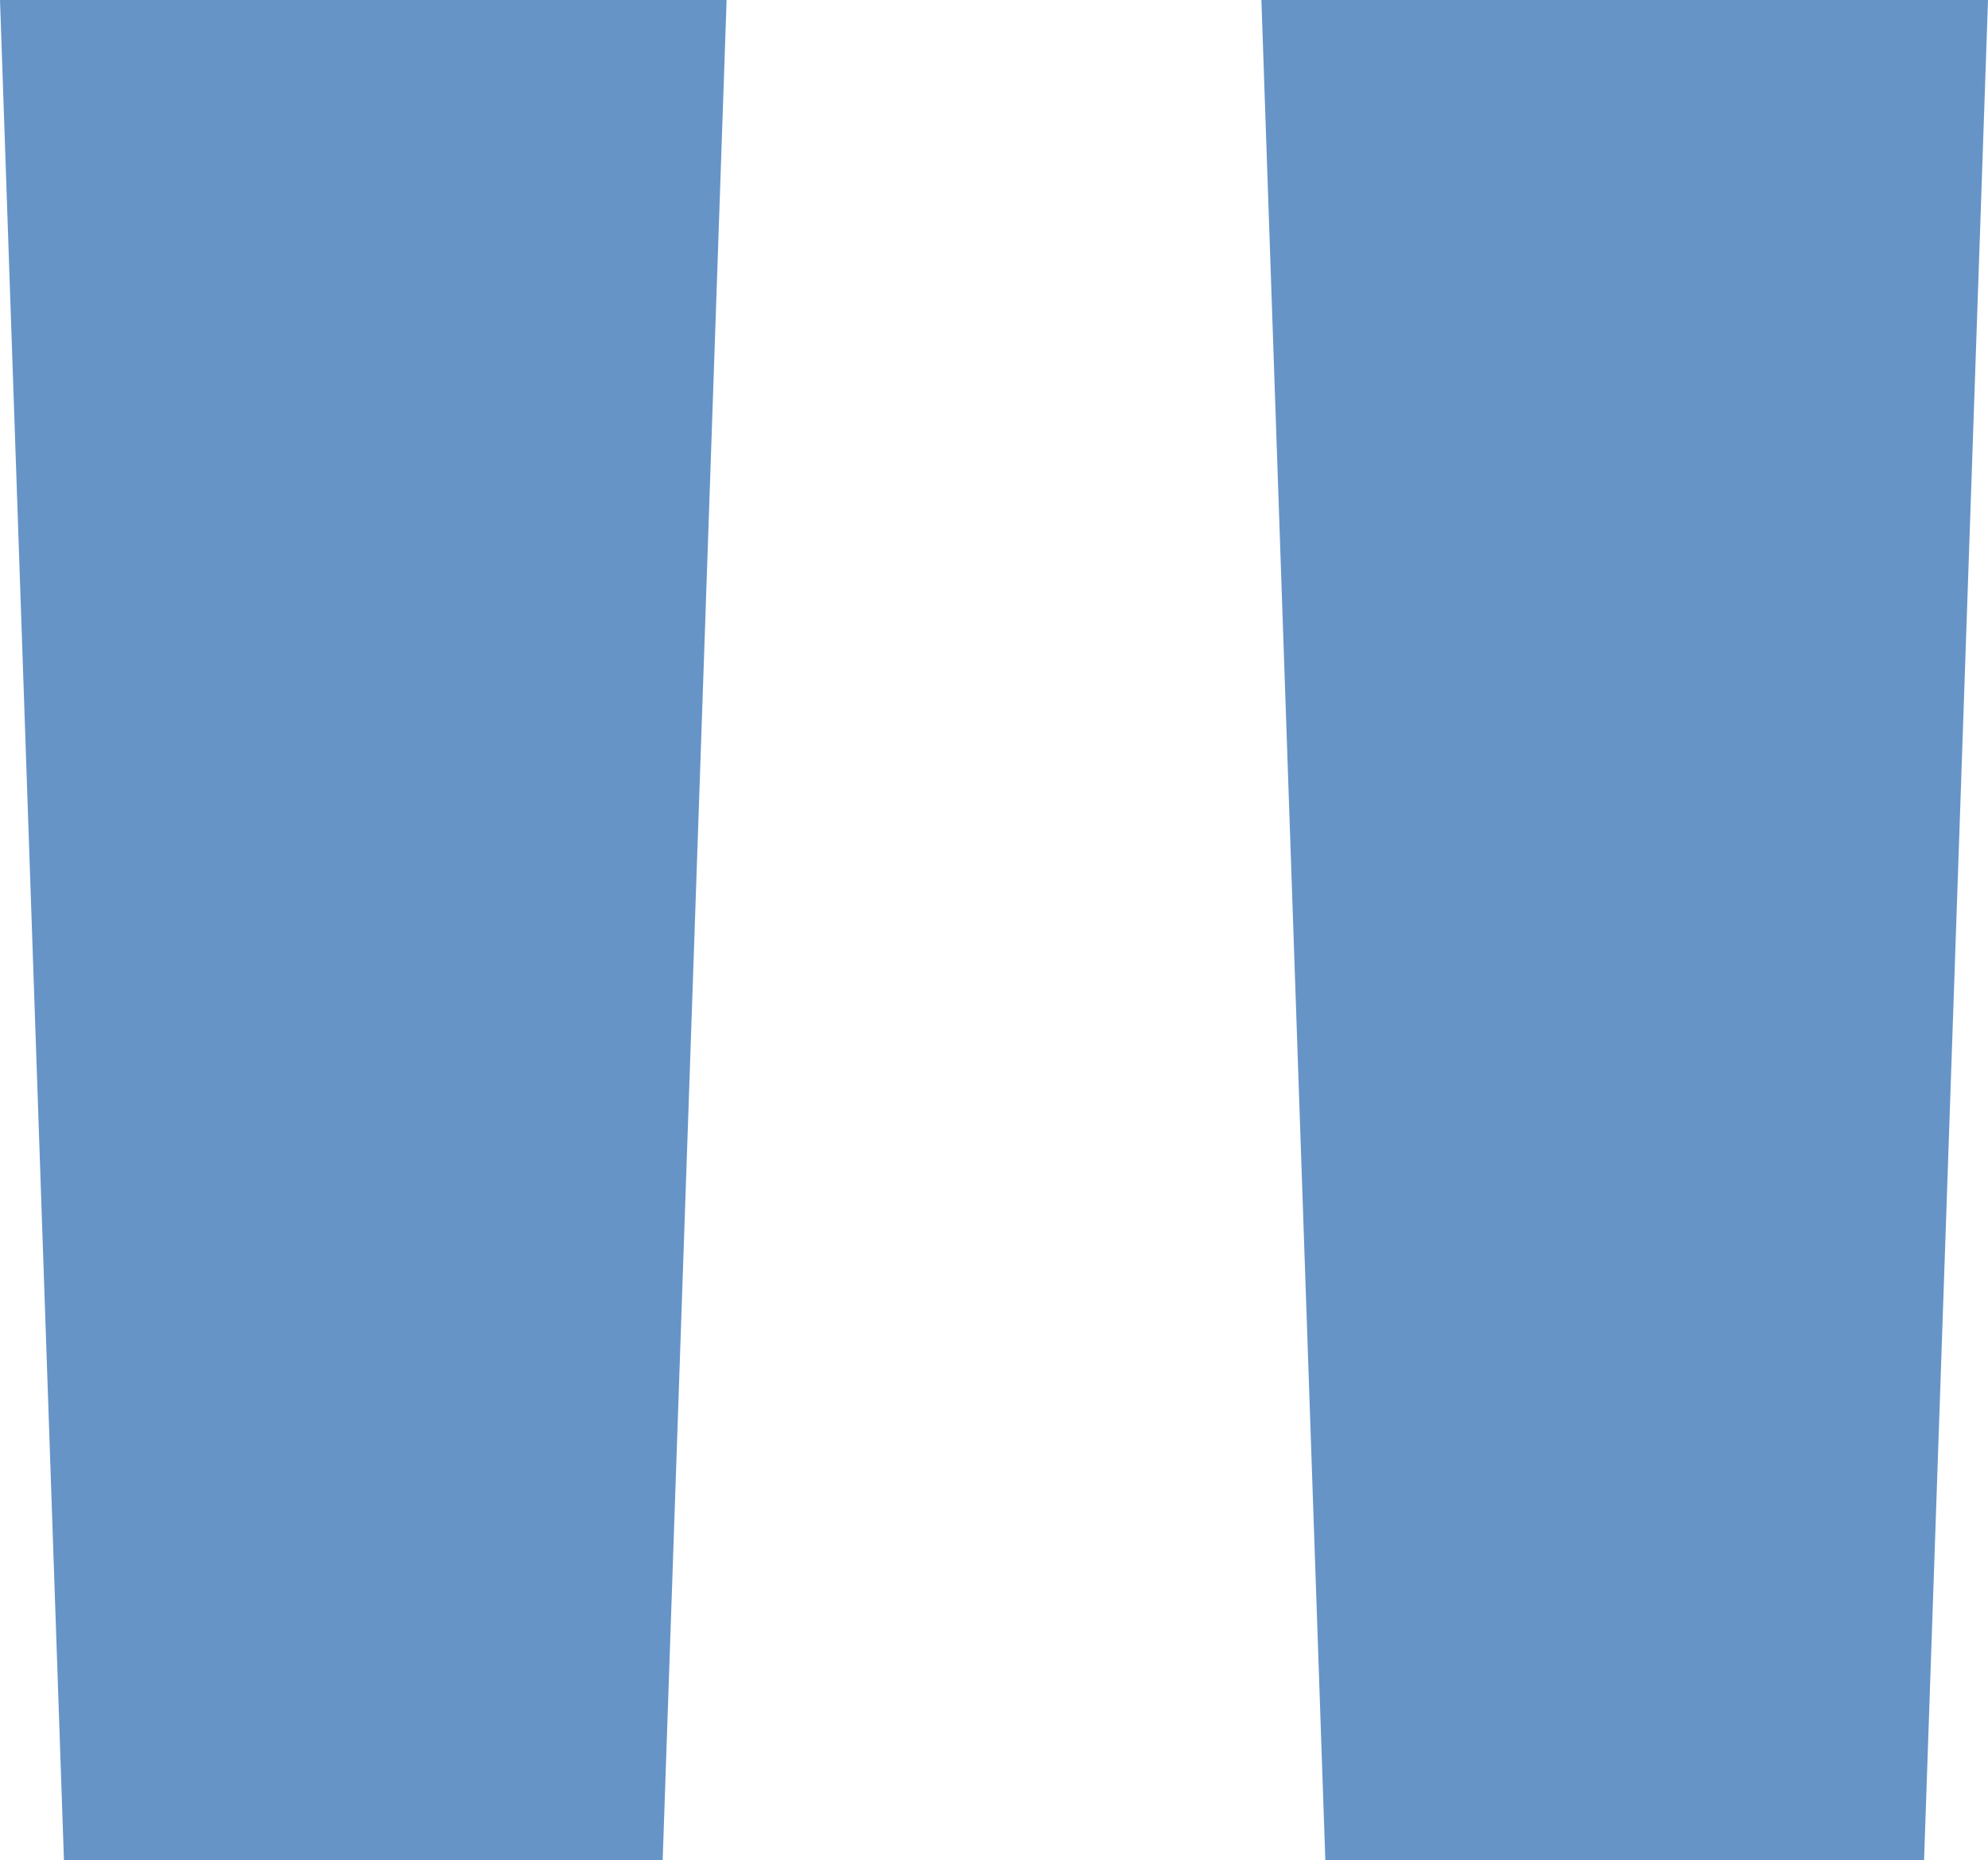 <?xml version="1.0" encoding="UTF-8"?> <svg xmlns="http://www.w3.org/2000/svg" width="342" height="320" viewBox="0 0 342 320" fill="none"><path d="M0 0H125L114 320H11L0 0Z" fill="#6694C7"></path><path d="M217 0H342L331 320H228L217 0Z" fill="#6694C7"></path></svg> 